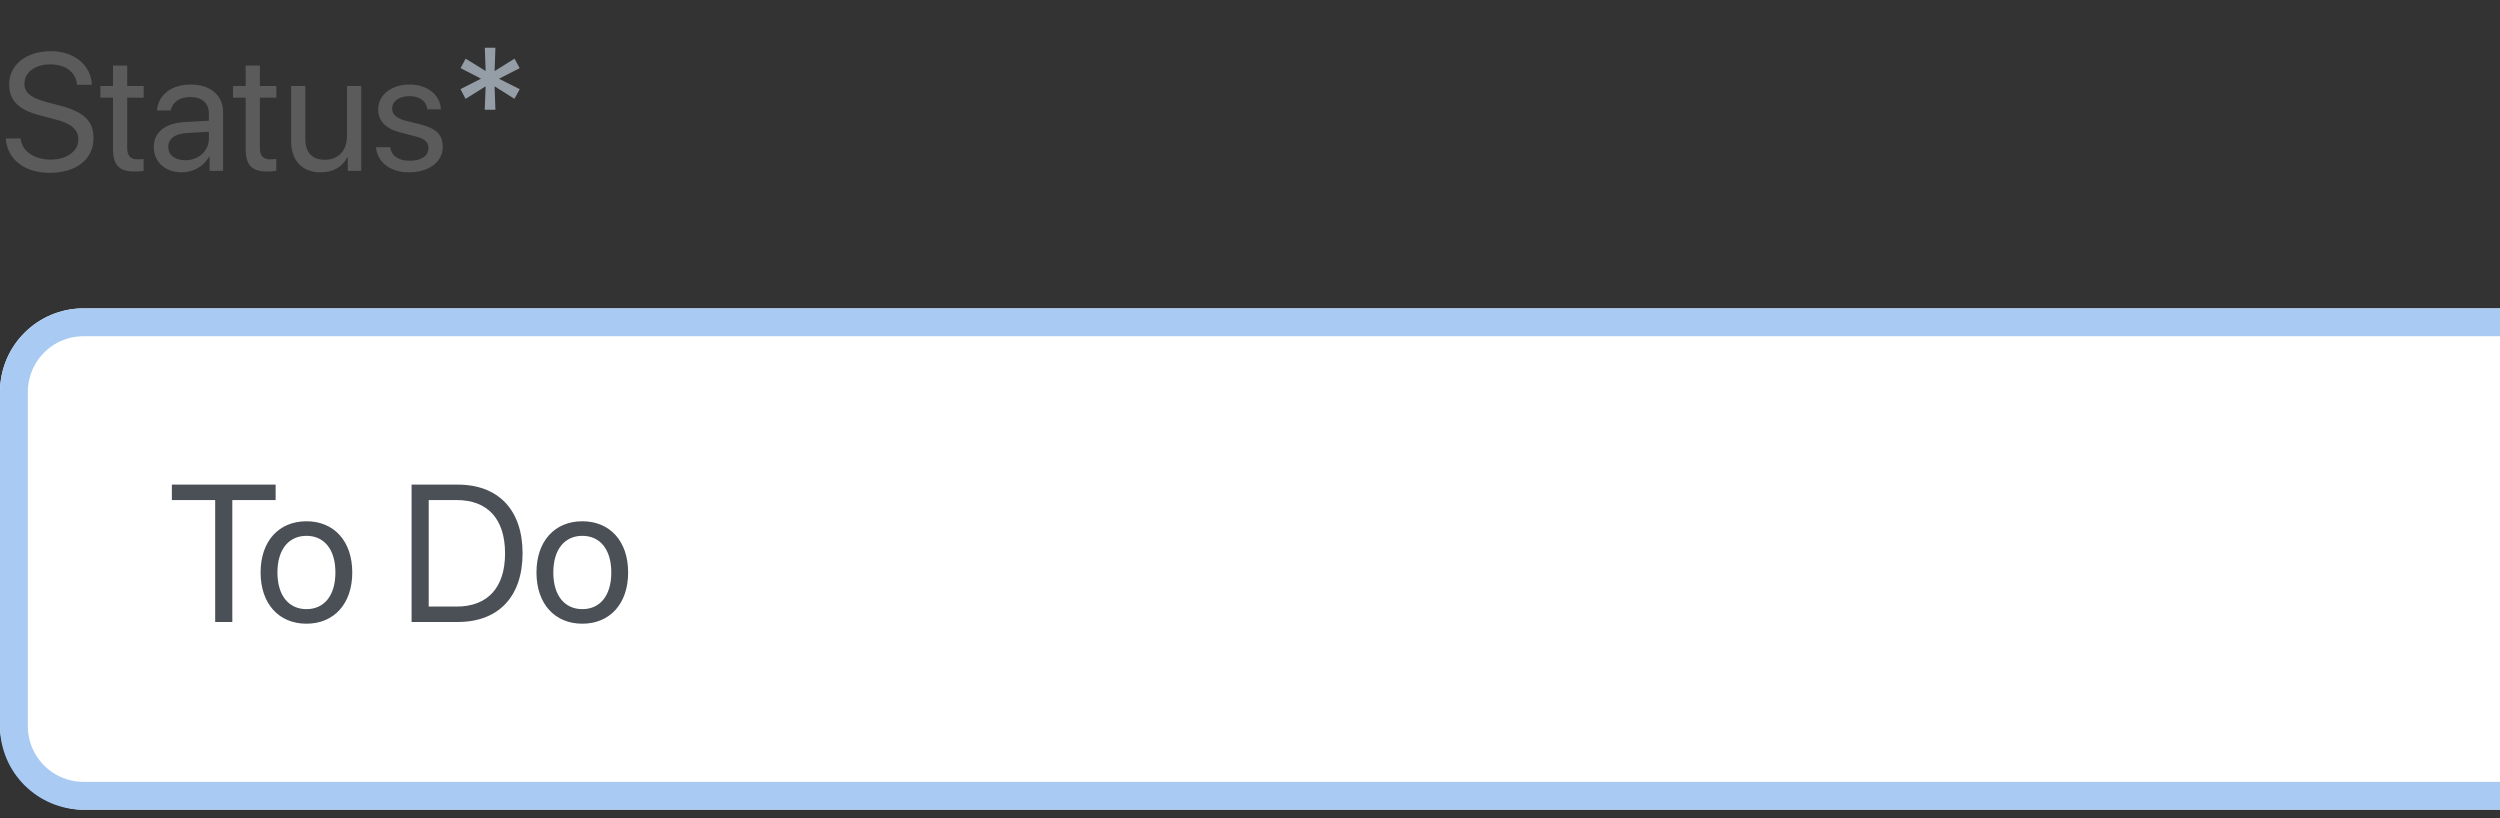 <?xml version="1.0" encoding="UTF-8"?> <svg xmlns="http://www.w3.org/2000/svg" width="278" height="91" viewBox="0 0 278 91" fill="none"><rect x="0" y="0" width="278" height="91" fill="#333333" stroke="none"/><path d="M0.644 15.398H2.287C2.441 16.813 3.784 17.748 5.653 17.748C7.422 17.748 8.711 16.813 8.711 15.525C8.711 14.418 7.939 13.737 6.179 13.284L4.5 12.848C2.087 12.231 1.016 11.17 1.016 9.391C1.016 7.214 2.922 5.689 5.644 5.689C8.248 5.689 10.135 7.232 10.208 9.427H8.574C8.429 8.021 7.295 7.159 5.589 7.159C3.893 7.159 2.713 8.039 2.713 9.319C2.713 10.308 3.439 10.897 5.217 11.36L6.587 11.723C9.3 12.404 10.398 13.447 10.398 15.325C10.398 17.721 8.511 19.218 5.499 19.218C2.722 19.218 0.798 17.712 0.644 15.398ZM12.567 7.286H14.146V9.564H15.978V10.861H14.146V16.468C14.146 17.331 14.508 17.721 15.316 17.721C15.498 17.721 15.861 17.693 15.969 17.675V19C15.779 19.045 15.343 19.073 14.971 19.073C13.238 19.073 12.567 18.365 12.567 16.55V10.861H11.16V9.564H12.567V7.286ZM20.597 17.82C22.085 17.82 23.228 16.777 23.228 15.416V14.645L20.706 14.799C19.435 14.881 18.71 15.443 18.71 16.332C18.71 17.231 19.463 17.82 20.597 17.82ZM20.243 19.163C18.365 19.163 17.104 18.029 17.104 16.332C17.104 14.717 18.347 13.701 20.524 13.574L23.228 13.42V12.63C23.228 11.478 22.466 10.789 21.159 10.789C19.944 10.789 19.181 11.36 18.982 12.286H17.457C17.566 10.652 18.964 9.4 21.196 9.4C23.41 9.4 24.807 10.598 24.807 12.476V19H23.31V17.376H23.273C22.711 18.456 21.513 19.163 20.243 19.163ZM27.32 7.286H28.899V9.564H30.732V10.861H28.899V16.468C28.899 17.331 29.262 17.721 30.07 17.721C30.251 17.721 30.614 17.693 30.723 17.675V19C30.532 19.045 30.097 19.073 29.725 19.073C27.992 19.073 27.32 18.365 27.32 16.55V10.861H25.914V9.564H27.32V7.286ZM40.168 9.564V19H38.671V17.467H38.635C38.072 18.555 37.093 19.163 35.641 19.163C33.581 19.163 32.374 17.829 32.374 15.688V9.564H33.953V15.407C33.953 16.94 34.67 17.766 36.131 17.766C37.664 17.766 38.59 16.713 38.59 15.107V9.564H40.168ZM42.056 12.168C42.056 10.553 43.498 9.4 45.576 9.4C47.527 9.4 48.961 10.562 49.033 12.159H47.527C47.418 11.251 46.683 10.689 45.522 10.689C44.369 10.689 43.607 11.26 43.607 12.086C43.607 12.739 44.106 13.175 45.177 13.447L46.638 13.801C48.543 14.282 49.233 14.971 49.233 16.36C49.233 18.002 47.681 19.163 45.476 19.163C43.408 19.163 41.965 18.038 41.802 16.369H43.38C43.553 17.349 44.297 17.875 45.576 17.875C46.855 17.875 47.645 17.331 47.645 16.478C47.645 15.806 47.255 15.443 46.193 15.162L44.533 14.736C42.872 14.309 42.056 13.456 42.056 12.168Z" fill="#5B5B5B"></path><path d="M57.204 10.988L54.999 9.6L55.09 12.204H53.902L54.001 9.6L51.769 10.997L51.207 9.908L53.493 8.747L51.216 7.576L51.778 6.524L54.001 7.894L53.911 5.308H55.09L54.999 7.903L57.213 6.524L57.794 7.576L55.489 8.756L57.794 9.917L57.204 10.988Z" fill="#959EA6"></path><rect y="34.291" width="319" height="55.748" rx="9.291" fill="white"></rect><path d="M9.291 35.84H309.417C313.694 35.84 317.16 39.306 317.16 43.583V80.748C317.16 85.024 313.694 88.49 309.417 88.49H9.291C5.015 88.49 1.549 85.024 1.549 80.748V43.583C1.549 39.306 5.015 35.84 9.291 35.84Z" fill="white"></path><path d="M9.291 35.84H309.417C313.694 35.84 317.16 39.306 317.16 43.583V80.748C317.16 85.024 313.694 88.49 309.417 88.49H9.291C5.015 88.49 1.549 85.024 1.549 80.748V43.583C1.549 39.306 5.015 35.84 9.291 35.84Z" stroke="#A8CAF3" stroke-width="3.097"></path><path d="M25.834 69.165H23.928V55.605H19.112V53.89H30.65V55.605H25.834V69.165ZM34.08 69.356C31.031 69.356 28.978 67.164 28.978 63.66C28.978 60.146 31.031 57.965 34.08 57.965C37.118 57.965 39.172 60.146 39.172 63.66C39.172 67.164 37.118 69.356 34.08 69.356ZM34.08 67.736C36.028 67.736 37.298 66.254 37.298 63.66C37.298 61.067 36.028 59.585 34.08 59.585C32.132 59.585 30.851 61.067 30.851 63.66C30.851 66.254 32.132 67.736 34.08 67.736ZM45.767 53.89H50.901C55.431 53.89 58.11 56.716 58.11 61.522C58.11 66.339 55.442 69.165 50.901 69.165H45.767V53.89ZM47.672 55.605V67.45H50.774C54.235 67.45 56.162 65.333 56.162 61.543C56.162 57.722 54.246 55.605 50.774 55.605H47.672ZM64.757 69.356C61.709 69.356 59.655 67.164 59.655 63.66C59.655 60.146 61.709 57.965 64.757 57.965C67.796 57.965 69.849 60.146 69.849 63.66C69.849 67.164 67.796 69.356 64.757 69.356ZM64.757 67.736C66.705 67.736 67.976 66.254 67.976 63.66C67.976 61.067 66.705 59.585 64.757 59.585C62.81 59.585 61.529 61.067 61.529 63.66C61.529 66.254 62.81 67.736 64.757 67.736Z" fill="#4A5056"></path></svg> 